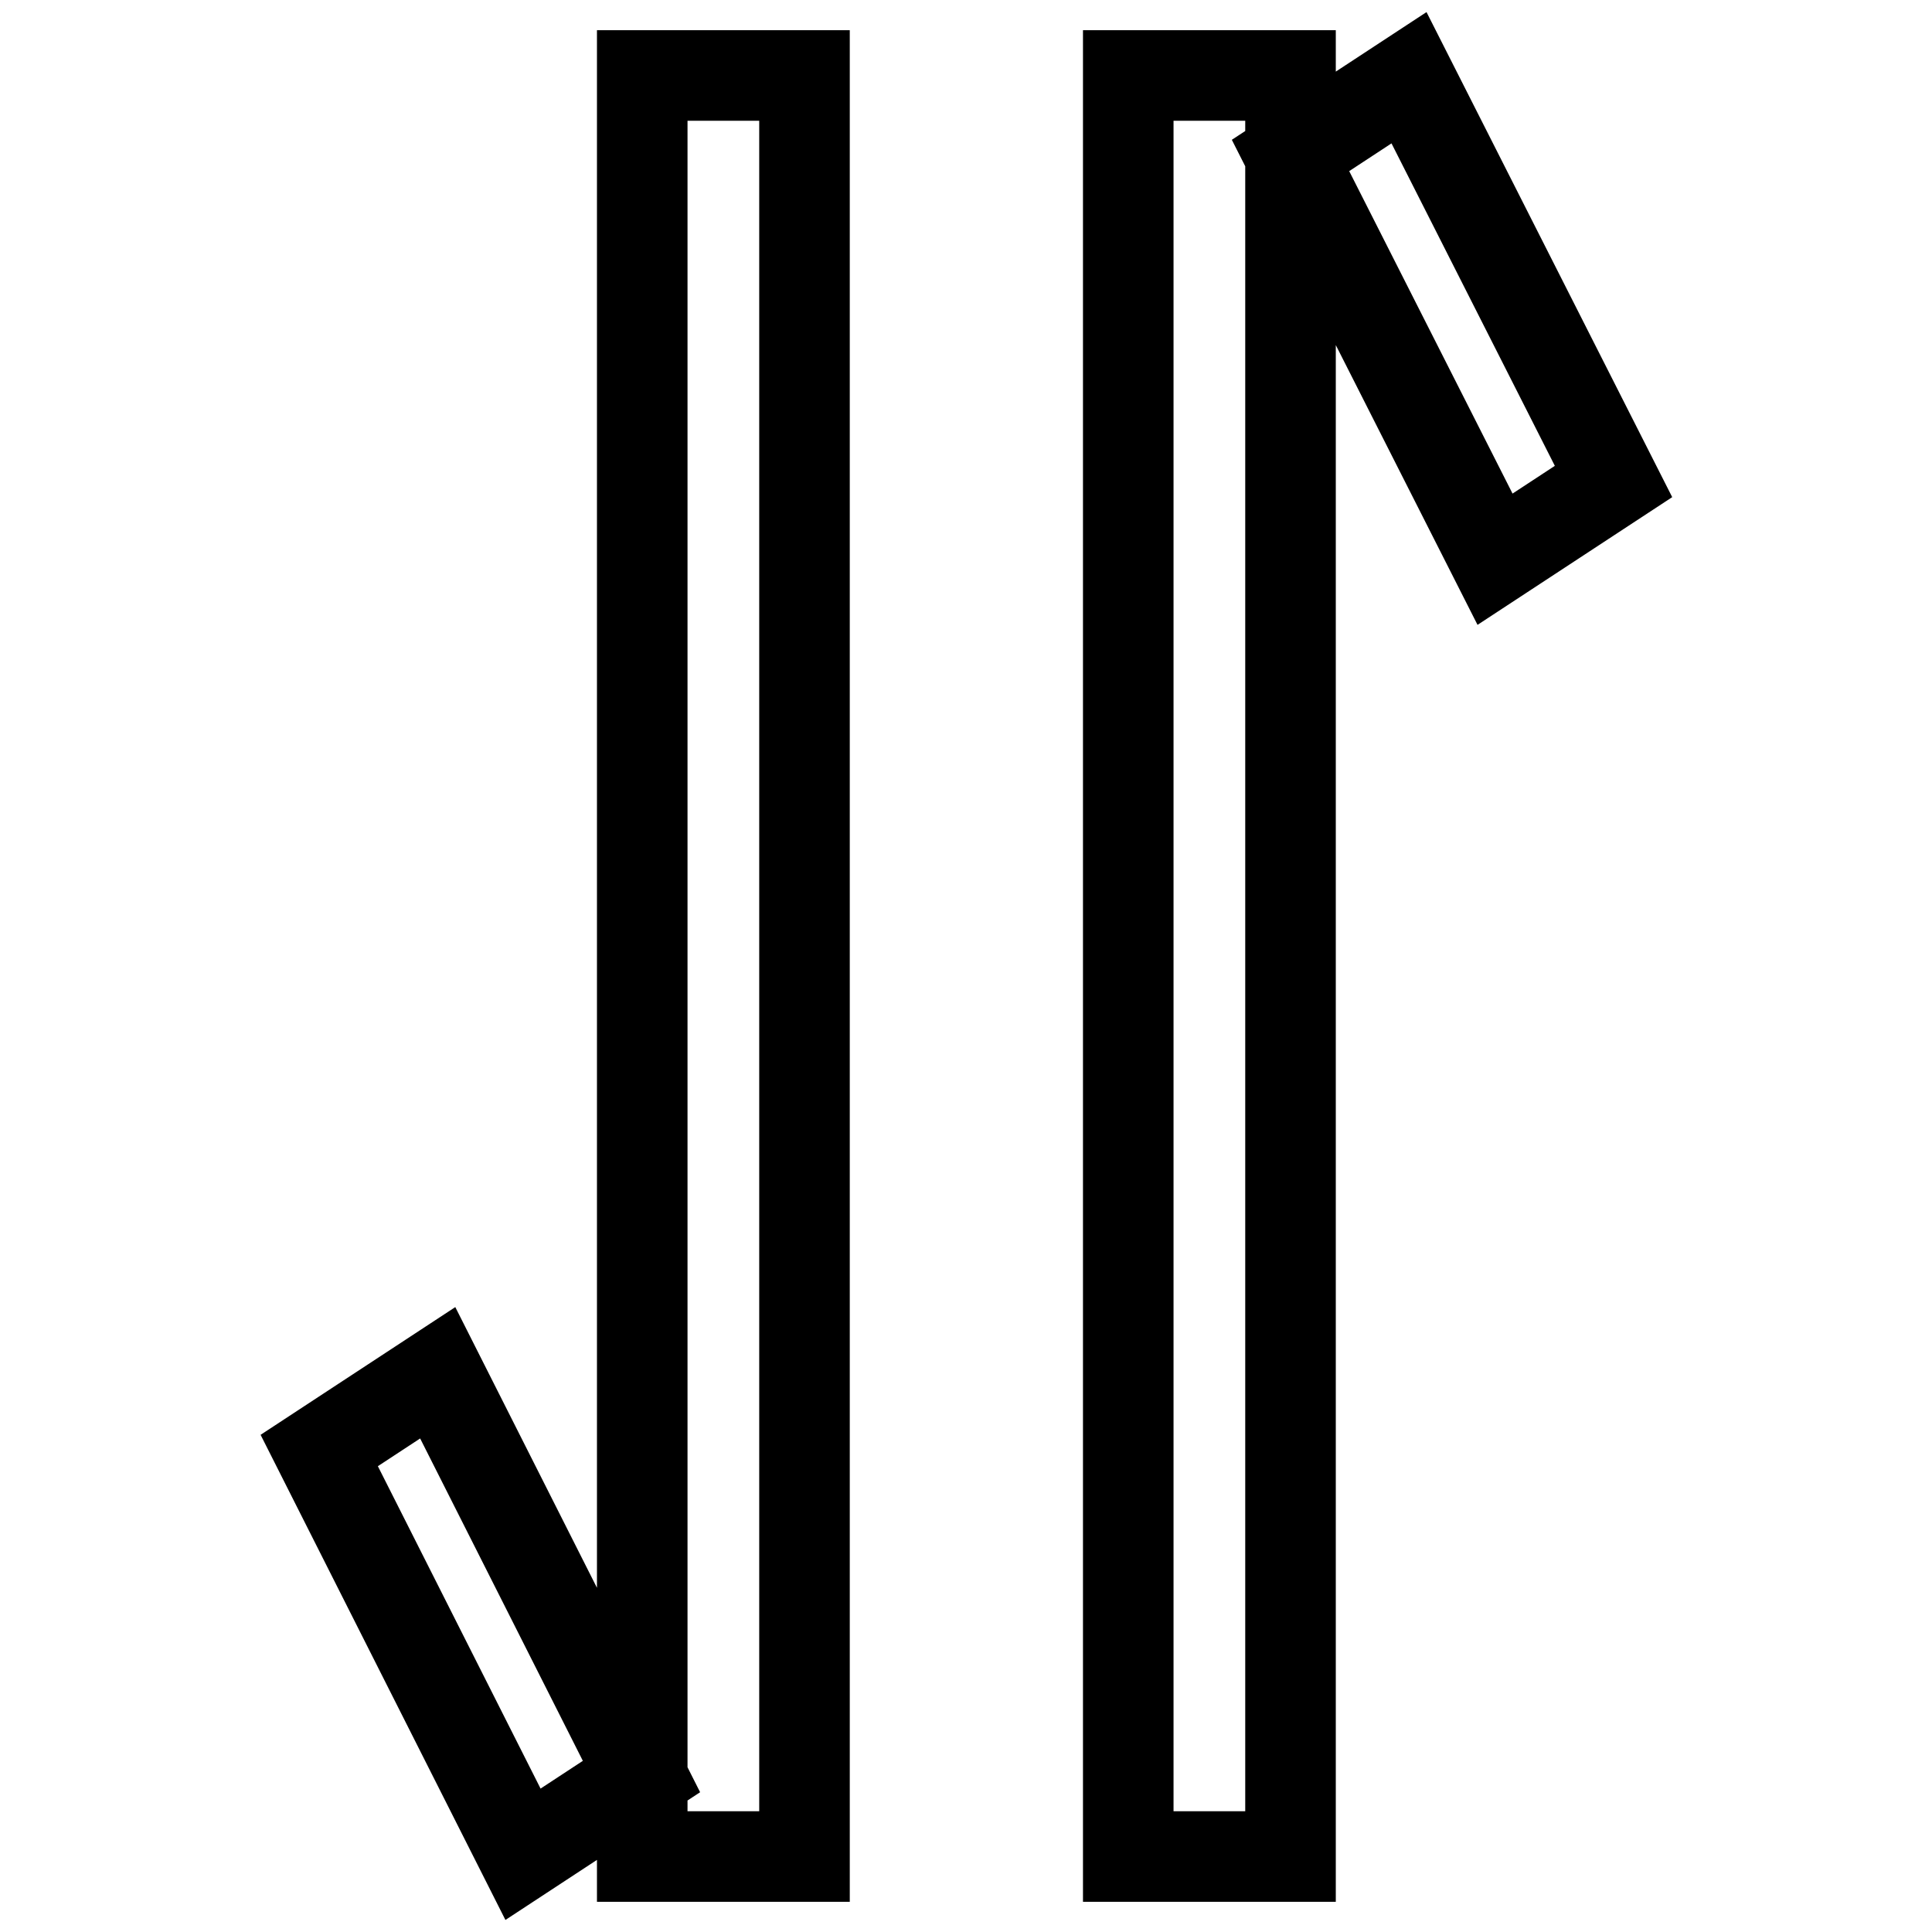 <?xml version="1.0" encoding="utf-8"?>
<!-- Svg Vector Icons : http://www.onlinewebfonts.com/icon -->
<!DOCTYPE svg PUBLIC "-//W3C//DTD SVG 1.1//EN" "http://www.w3.org/Graphics/SVG/1.1/DTD/svg11.dtd">
<svg version="1.1" xmlns="http://www.w3.org/2000/svg" xmlns:xlink="http://www.w3.org/1999/xlink" x="0px" y="0px" viewBox="0 0 256 256" enable-background="new 0 0 256 256" xml:space="preserve">
<g><g><path stroke-width="12" fill-opacity="0" stroke="#000000"  d="M198.1,74.1L171,20.6l15.7-10.3l27.1,53.5L198.1,74.1z M149.5,10h21.5v236h-21.5V10z M85.1,10h21.5v236H85.1V10z M42.3,192.2l15.7-10.3L85,235.4l-15.7,10.3L42.3,192.2z"/></g></g>
</svg>